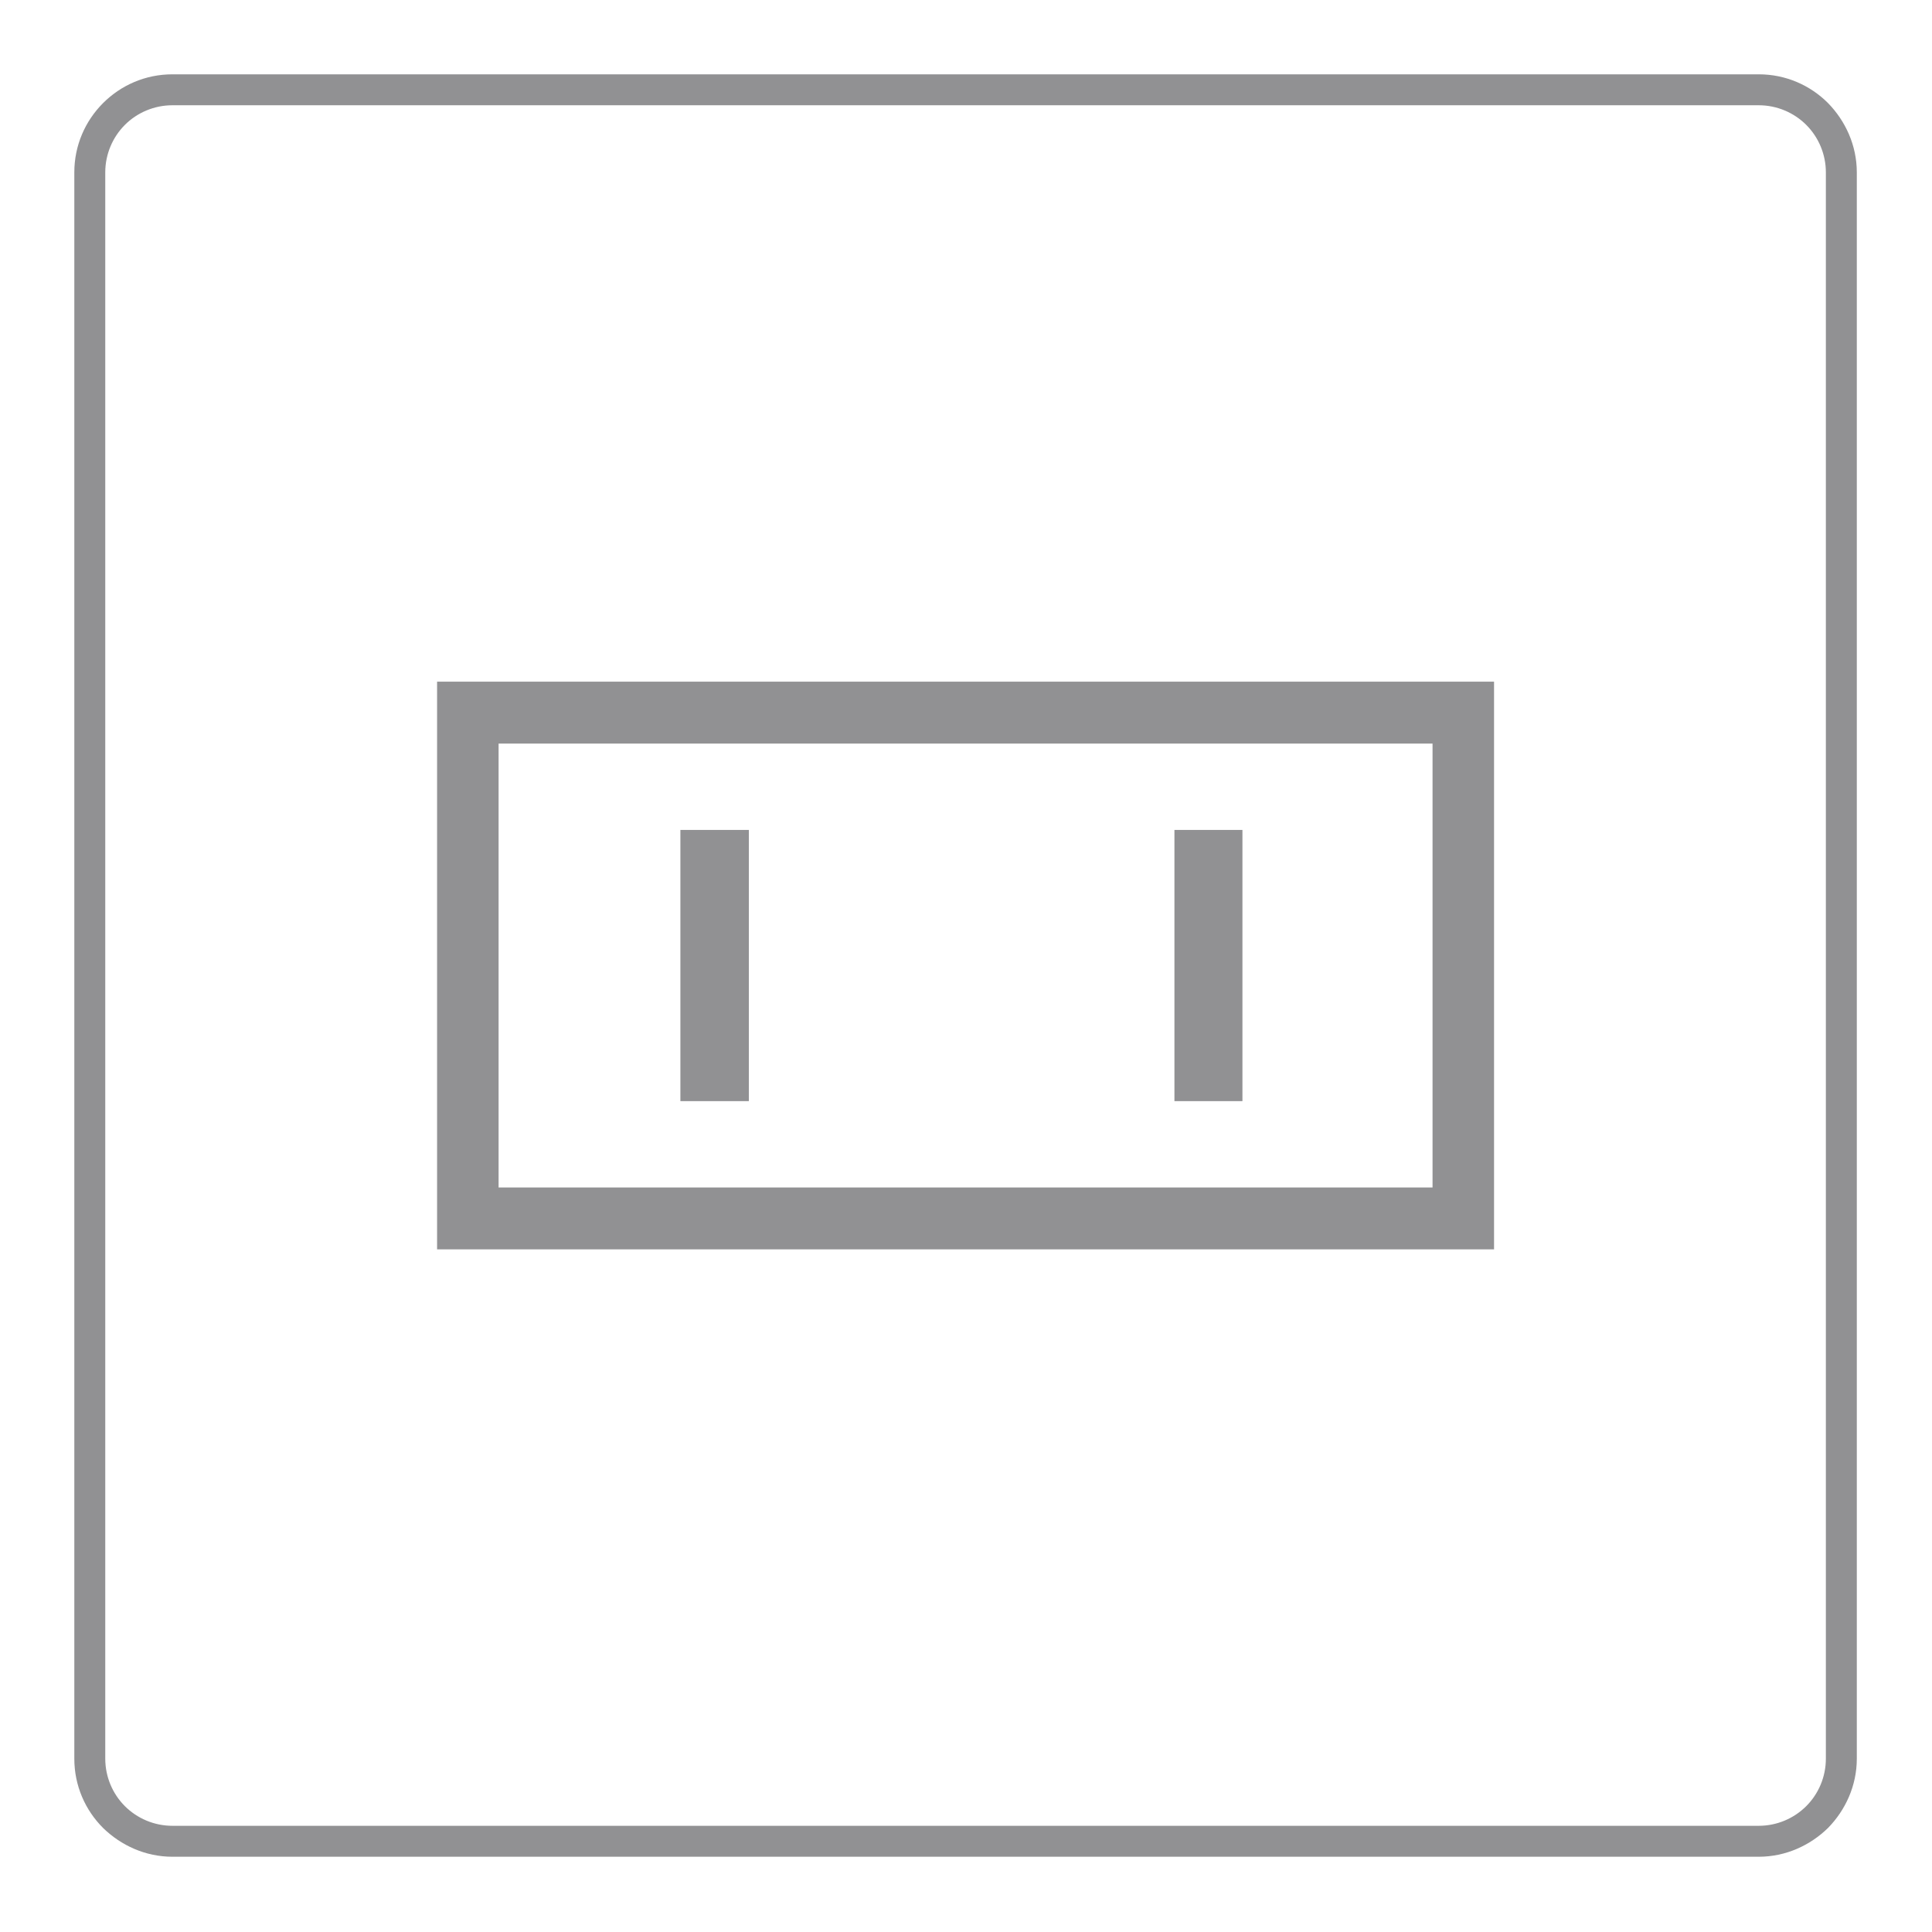 <?xml version="1.0" encoding="UTF-8"?>
<svg xmlns="http://www.w3.org/2000/svg" xmlns:xlink="http://www.w3.org/1999/xlink" width="60px" height="60px" viewBox="0 0 60 60">
  <!-- Generator: Sketch 56 (81588) - https://sketch.com -->
  <title>plug_type_A_60px</title>
  <desc>Created with Sketch.</desc>
  <g id="plug_type_A_60px" stroke="none" stroke-width="1" fill="none" fill-rule="evenodd">
    <path d="M5.355,2.308 L54.618,2.308 C55.458,2.308 56.216,2.646 56.771,3.201 C57.313,3.757 57.665,4.515 57.665,5.354 L57.665,54.616 C57.665,55.456 57.313,56.214 56.771,56.769 C56.216,57.311 55.458,57.663 54.618,57.663 L5.355,57.663 C4.515,57.663 3.757,57.311 3.201,56.769 C2.646,56.214 2.308,55.456 2.308,54.616 L2.308,5.354 C2.308,4.515 2.646,3.757 3.201,3.201 C3.757,2.646 4.515,2.308 5.355,2.308 Z M14.522,21.17 L46.399,21.17 L46.399,38.8 L13.574,38.8 L13.574,21.17 L14.522,21.17 Z M36.473,25.774 L38.585,25.774 L38.585,34.197 L36.473,34.197 L36.473,25.774 Z M21.13,25.774 L23.256,25.774 L23.256,34.197 L21.13,34.197 L21.13,25.774 Z M44.489,23.093 L15.484,23.093 L15.484,36.878 L44.489,36.878 L44.489,23.093 Z M54.618,3.269 L5.355,3.269 C4.786,3.269 4.258,3.499 3.879,3.878 C3.499,4.258 3.269,4.786 3.269,5.354 L3.269,54.616 C3.269,55.185 3.499,55.713 3.879,56.092 C4.258,56.471 4.786,56.702 5.355,56.702 L54.618,56.702 C55.187,56.702 55.715,56.471 56.094,56.092 C56.474,55.713 56.704,55.185 56.704,54.616 L56.704,5.354 C56.704,4.786 56.474,4.258 56.094,3.878 C55.715,3.499 55.187,3.269 54.618,3.269 Z" id="Shape" fill="#919193" fill-rule="nonzero"></path>
  </g>
</svg>
